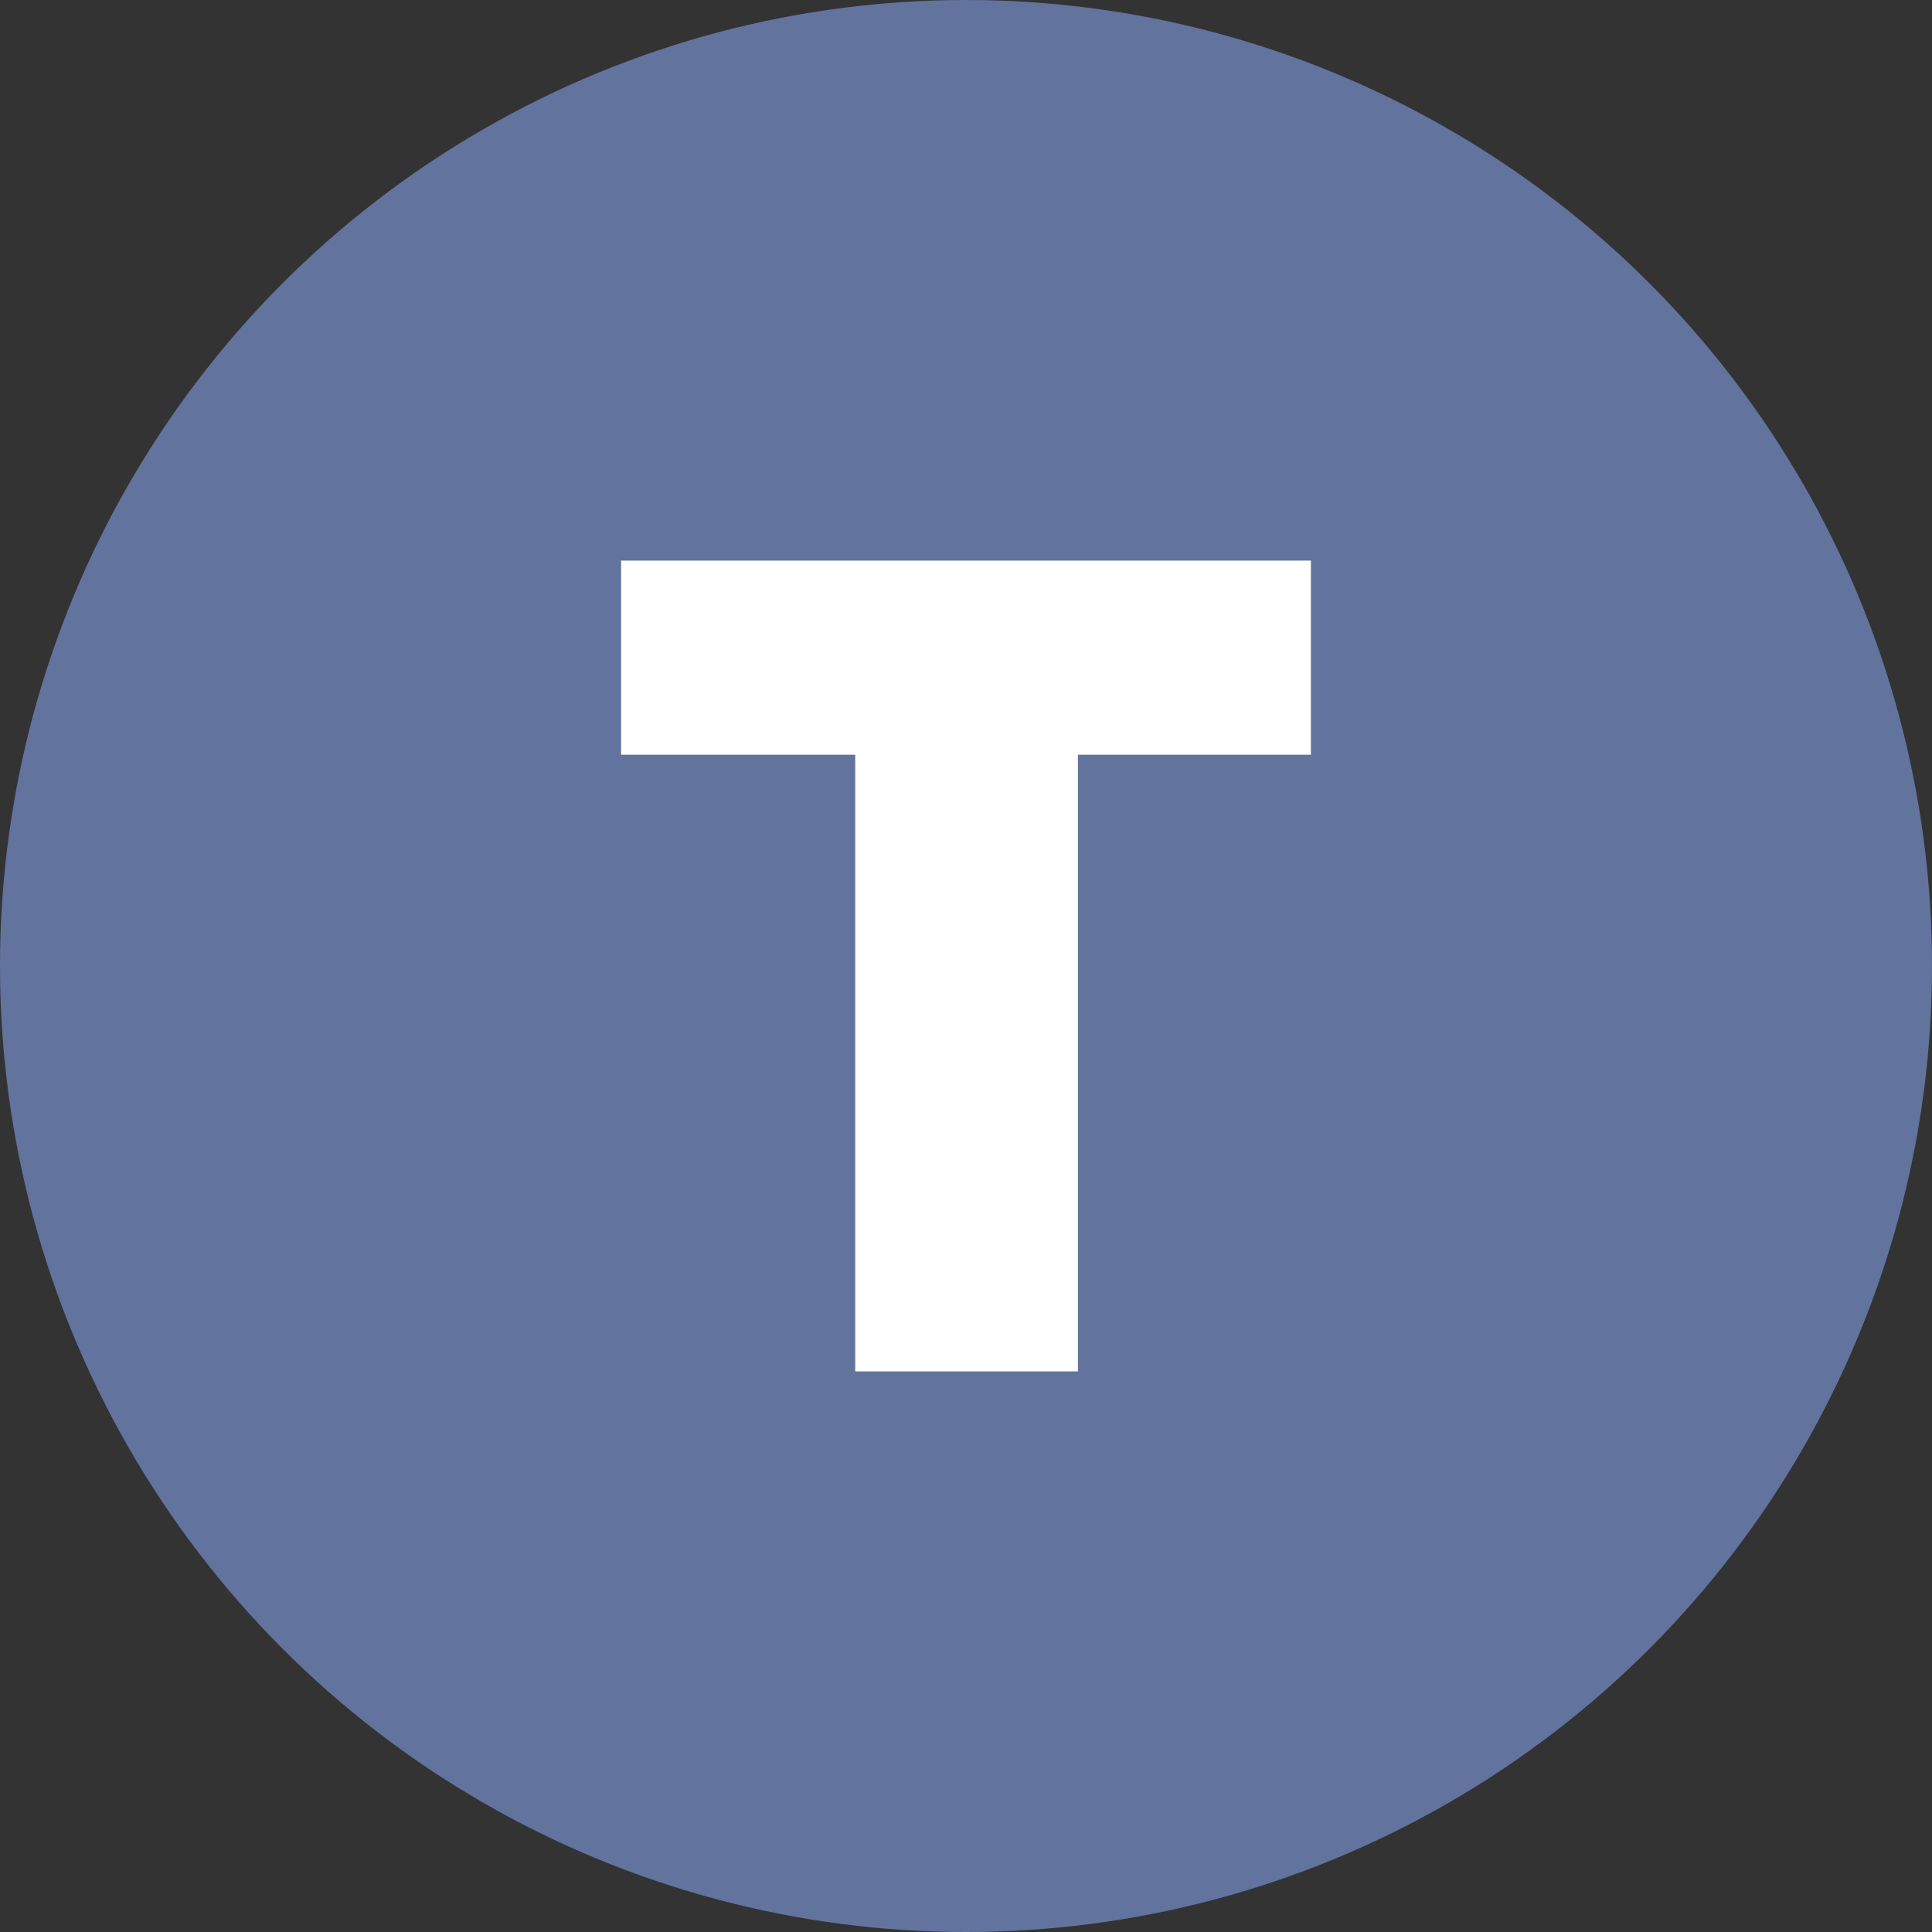 <svg xmlns="http://www.w3.org/2000/svg" viewBox="0 0 203 203"><rect x="0" y="0" width="203" height="203" fill="#333333" stroke="none"/><defs><style>.cls-1{fill:#62739e;}.cls-2{fill:#fff;}</style></defs><g id="Camada_2" data-name="Camada 2"><g id="Camada_1-2" data-name="Camada 1"><circle class="cls-1" cx="101.5" cy="101.5" r="101.5"/><path class="cls-2" d="M137.74,79.3H113.26v64.8H89.86V79.3H65.26V58.9h72.48Z"/></g></g></svg>